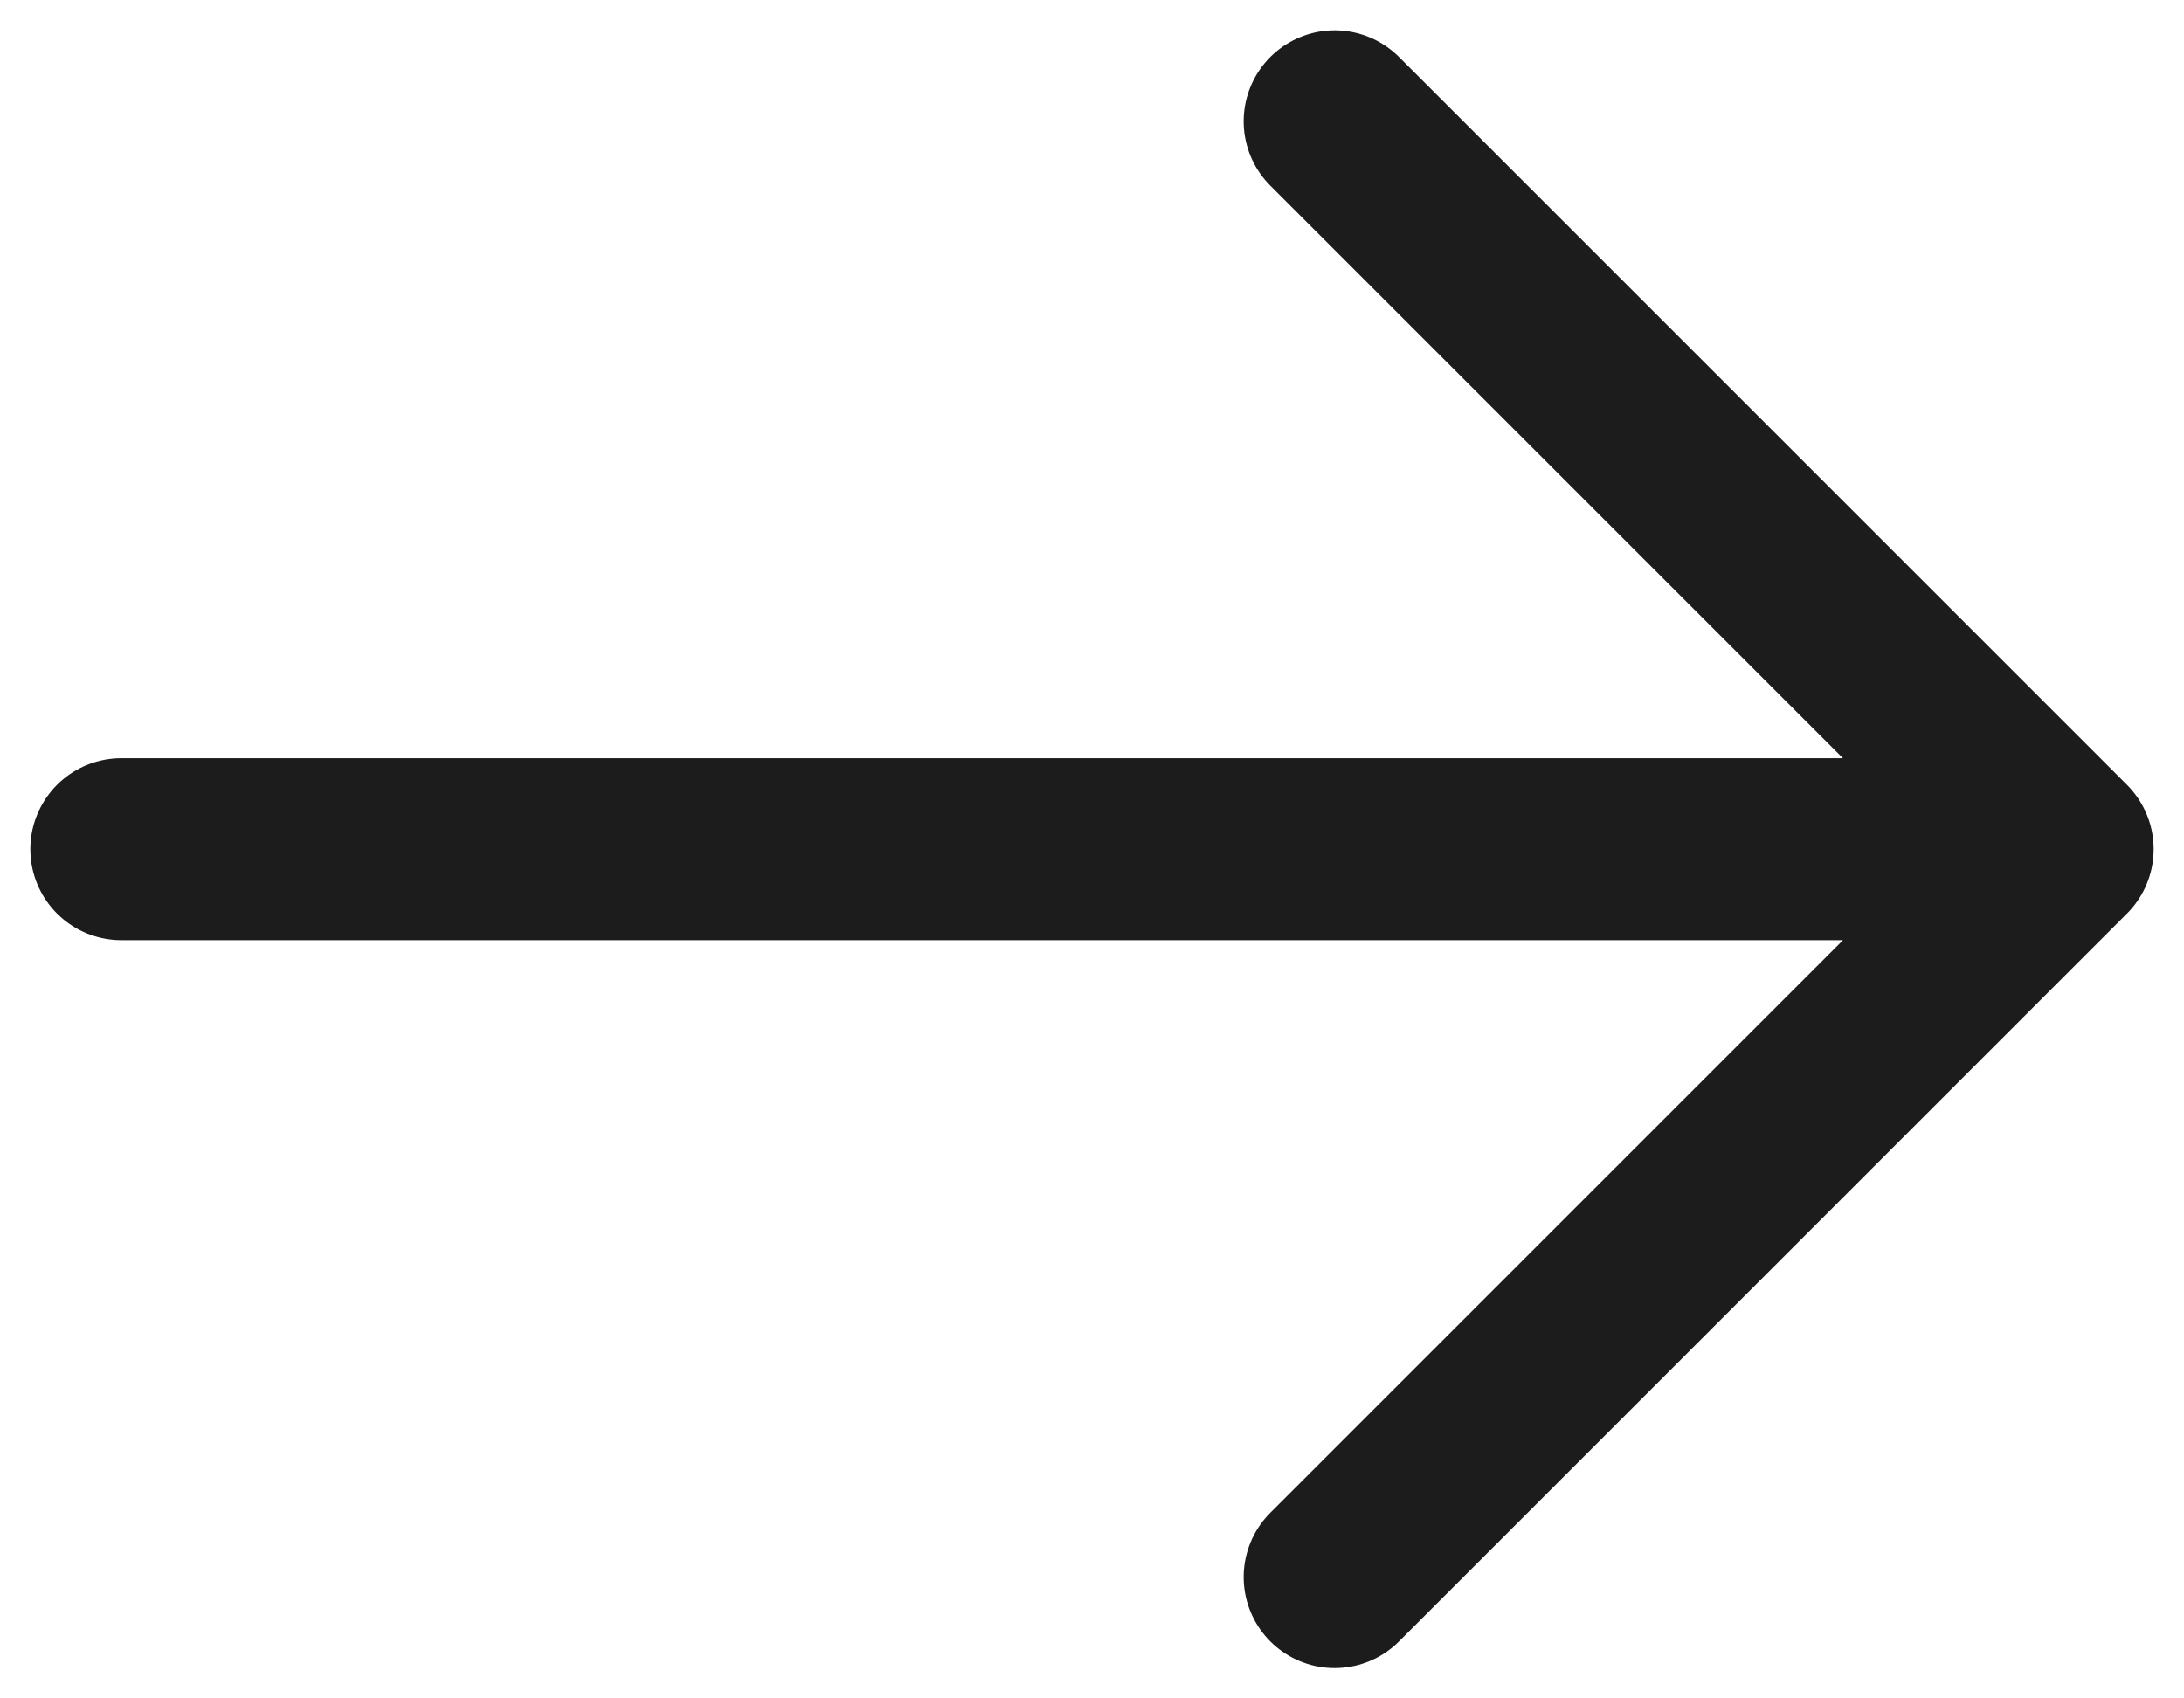 <svg width="18" height="14" viewBox="0 0 18 14" fill="none" xmlns="http://www.w3.org/2000/svg">
<path d="M1 7H17M17 7L11 1M17 7L11 13" stroke="#1C1C1C" stroke-width="1.5" stroke-linecap="round" stroke-linejoin="round"/>
</svg>
